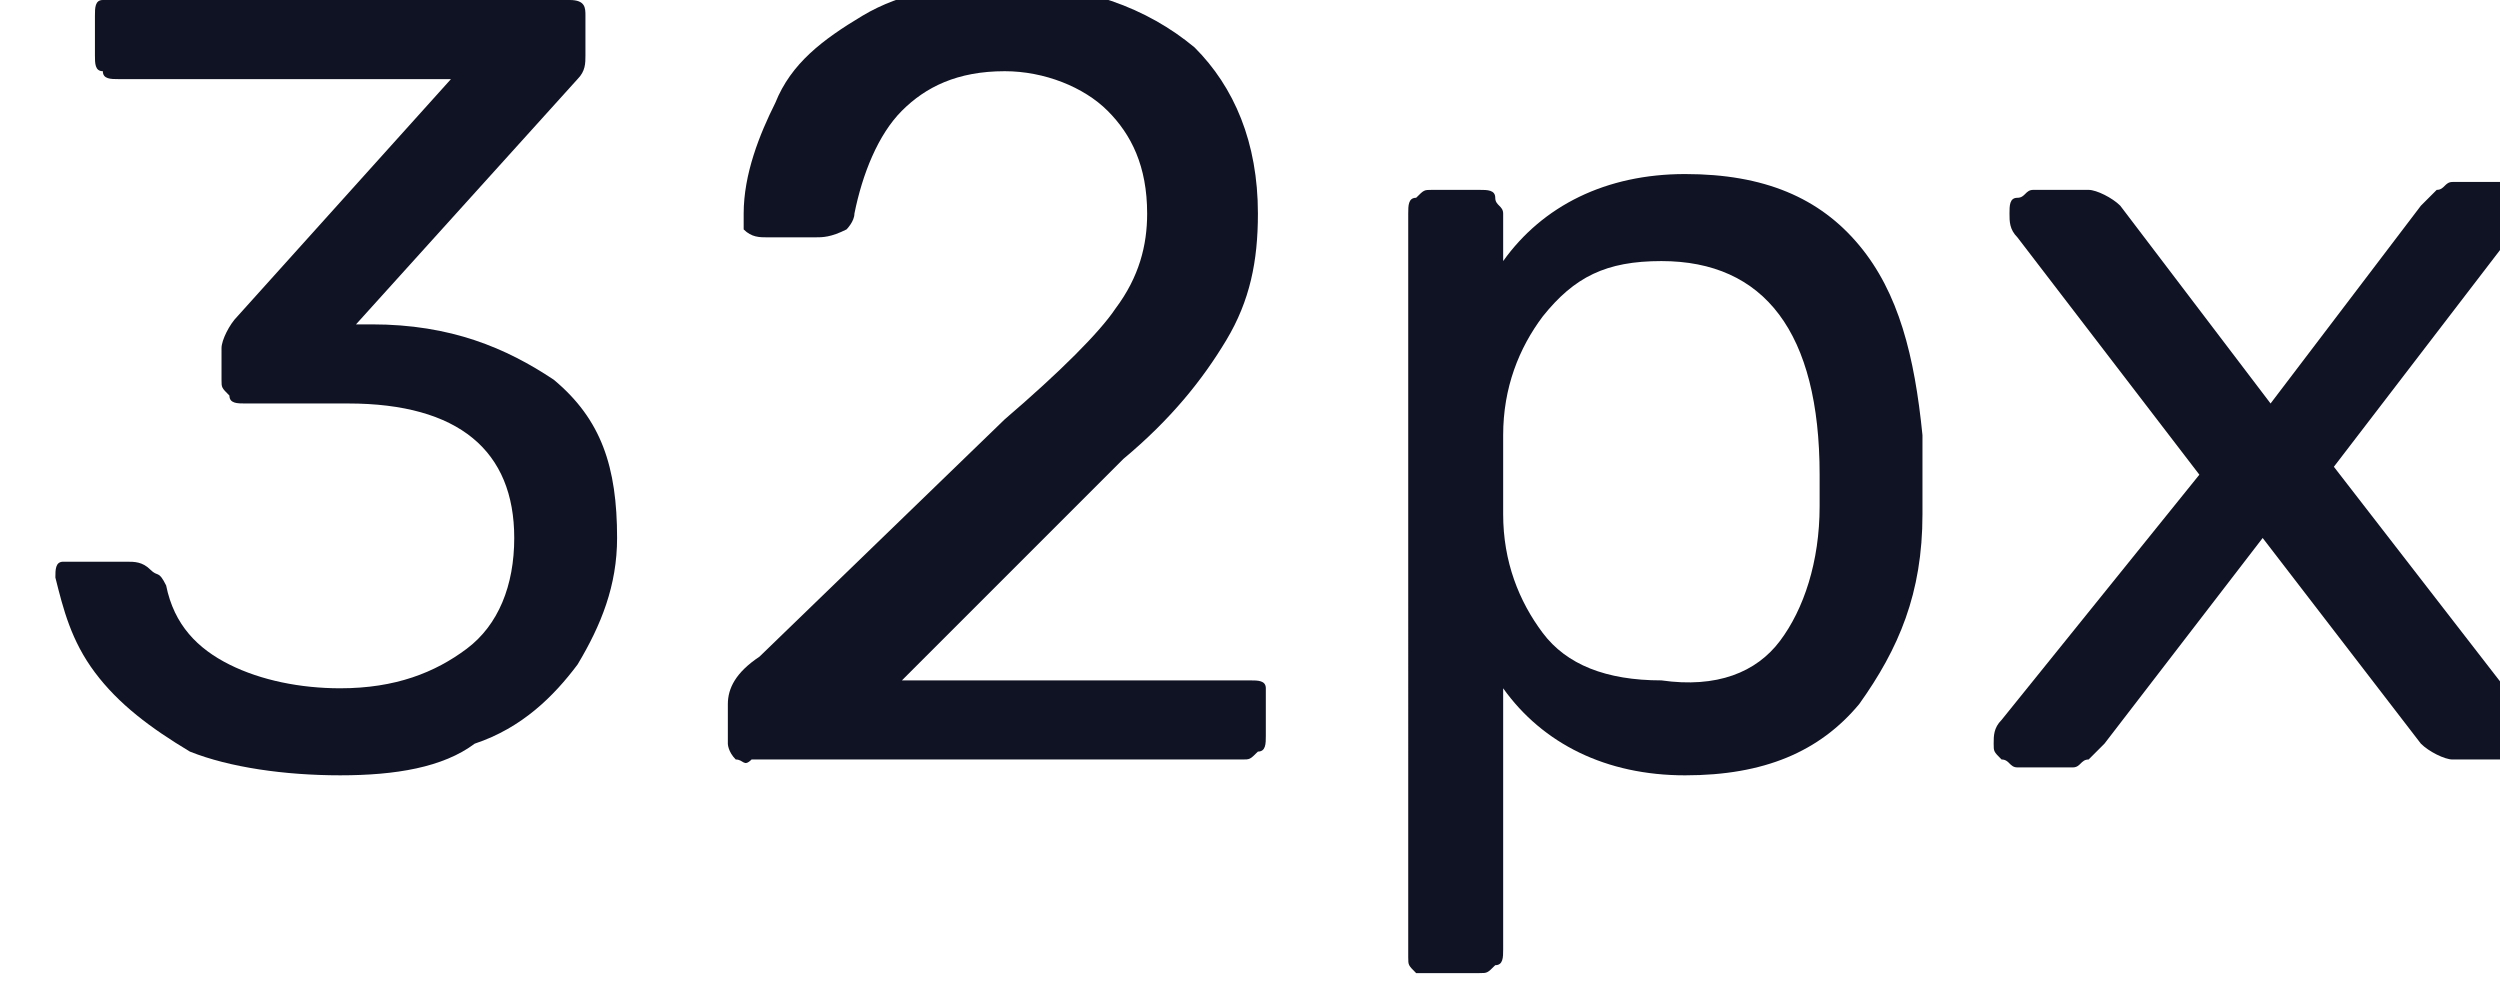 <?xml version="1.0" encoding="UTF-8"?> <!-- Generator: Adobe Illustrator 18.0.0, SVG Export Plug-In . SVG Version: 6.00 Build 0) --> <svg xmlns="http://www.w3.org/2000/svg" xmlns:xlink="http://www.w3.org/1999/xlink" id="Слой_1" x="0px" y="0px" viewBox="0 0 31.6 12.5" xml:space="preserve"> <g> <path fill="#101323" d="M2.4,9.5C1.9,9.2,1.5,8.9,1.2,8.5S0.8,7.7,0.7,7.3c0-0.1,0-0.2,0.1-0.2C0.9,7.1,1,7.1,1,7.1h0.6 c0.1,0,0.2,0,0.3,0.1S2,7.2,2.1,7.4c0.1,0.5,0.4,0.8,0.8,1c0.4,0.2,0.9,0.3,1.4,0.3c0.7,0,1.2-0.2,1.6-0.5c0.4-0.3,0.6-0.8,0.6-1.4 c0-1.1-0.7-1.7-2.1-1.7H3.1C3,5.1,2.9,5.1,2.9,5C2.8,4.9,2.8,4.9,2.8,4.8V4.4c0-0.1,0.1-0.3,0.2-0.4l2.7-3H1.5C1.4,1,1.3,1,1.3,0.9 C1.2,0.9,1.2,0.8,1.2,0.7V0.2c0-0.1,0-0.2,0.1-0.2c0.1-0.1,0.1-0.1,0.2-0.1h5.5c0.1,0,0.2,0,0.2,0.1C7.4,0,7.4,0.1,7.4,0.2v0.5 c0,0.1,0,0.2-0.1,0.3L4.5,4.1h0.2c1,0,1.7,0.3,2.3,0.7c0.6,0.5,0.8,1.1,0.8,2c0,0.6-0.2,1.1-0.5,1.6c-0.3,0.4-0.7,0.8-1.3,1 C5.6,9.7,5,9.8,4.3,9.8C3.6,9.8,2.9,9.7,2.4,9.5z"></path> <path fill="#101323" d="M9.3,9.6C9.2,9.5,9.2,9.4,9.2,9.4V8.9c0-0.2,0.1-0.4,0.4-0.6l3.1-3c0.7-0.6,1.2-1.1,1.4-1.4 c0.3-0.4,0.4-0.8,0.4-1.2c0-0.6-0.2-1-0.5-1.3c-0.3-0.3-0.8-0.5-1.3-0.5c-0.6,0-1,0.2-1.3,0.5c-0.3,0.3-0.5,0.8-0.6,1.3 c0,0.1-0.1,0.2-0.1,0.2C10.5,3,10.4,3,10.3,3H9.7C9.6,3,9.5,3,9.4,2.9C9.4,2.9,9.4,2.8,9.4,2.7c0-0.5,0.2-1,0.4-1.4 c0.2-0.5,0.6-0.8,1.1-1.1s1.1-0.4,1.8-0.4c1,0,1.8,0.3,2.4,0.8c0.5,0.5,0.8,1.2,0.8,2.1c0,0.6-0.1,1.1-0.4,1.6 c-0.3,0.5-0.7,1-1.3,1.5l-2.8,2.8h4.4c0.1,0,0.2,0,0.2,0.1C16,8.6,16,8.7,16,8.8v0.5c0,0.1,0,0.2-0.1,0.2c-0.1,0.1-0.1,0.1-0.2,0.1 H9.5C9.4,9.7,9.4,9.6,9.3,9.6z"></path> <path fill="#101323" d="M17.9,12.3c-0.1-0.1-0.1-0.1-0.1-0.2V2.7c0-0.1,0-0.2,0.1-0.2c0.1-0.1,0.1-0.1,0.2-0.1h0.6 c0.1,0,0.2,0,0.2,0.1S19,2.6,19,2.7v0.6c0.5-0.7,1.3-1.1,2.3-1.1c1,0,1.7,0.3,2.2,0.9c0.5,0.6,0.7,1.4,0.8,2.4c0,0.1,0,0.3,0,0.5 c0,0.2,0,0.4,0,0.5c0,1-0.3,1.7-0.8,2.4c-0.5,0.6-1.2,0.9-2.2,0.9c-1,0-1.8-0.4-2.3-1.1V12c0,0.1,0,0.2-0.1,0.2 c-0.1,0.1-0.1,0.1-0.2,0.1h-0.6C18,12.3,17.9,12.3,17.9,12.3z M22.5,8.1c0.3-0.4,0.5-1,0.5-1.7c0-0.1,0-0.2,0-0.4 c0-1.8-0.7-2.7-2-2.7c-0.7,0-1.1,0.2-1.5,0.7c-0.3,0.4-0.5,0.9-0.5,1.5c0,0.1,0,0.3,0,0.5c0,0.3,0,0.4,0,0.5c0,0.6,0.2,1.1,0.5,1.5 s0.8,0.6,1.5,0.6C21.7,8.7,22.2,8.5,22.5,8.1z"></path> <path fill="#101323" d="M25.3,9.6c-0.1-0.1-0.1-0.1-0.1-0.2s0-0.2,0.1-0.3L27.8,6l-2.3-3c-0.1-0.1-0.1-0.2-0.1-0.3 c0-0.1,0-0.2,0.1-0.2s0.1-0.1,0.2-0.1h0.7c0.1,0,0.3,0.1,0.4,0.2l1.9,2.5l1.9-2.5c0.1-0.1,0.1-0.1,0.2-0.2c0.1,0,0.1-0.1,0.2-0.1 h0.6c0.1,0,0.1,0,0.2,0.1s0.1,0.1,0.1,0.2c0,0.1,0,0.2-0.1,0.3l-2.3,3l2.4,3.1c0.1,0.1,0.1,0.2,0.1,0.3s0,0.2-0.1,0.2 c-0.1,0.1-0.1,0.1-0.2,0.1h-0.7c-0.1,0-0.3-0.1-0.4-0.2l-2-2.6l-2,2.6c-0.1,0.1-0.1,0.1-0.2,0.2c-0.1,0-0.1,0.1-0.2,0.1h-0.7 C25.4,9.7,25.4,9.6,25.3,9.6z"></path> </g> </svg> 